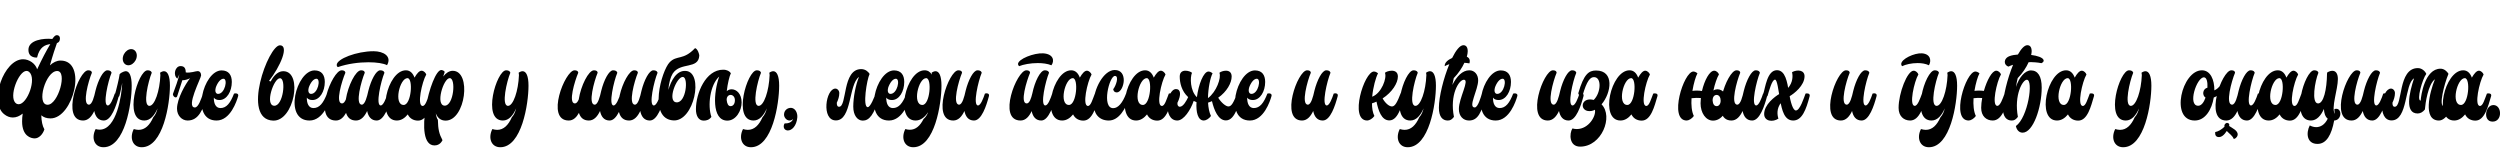 <?xml version="1.0"?>
<svg version="1.1" xmlns="http://www.w3.org/2000/svg" width="995.713px" height="63px"><path fill="#000000" d="M24.12,24.12c10.84,0,5.08,23.04-4,23.04c-1.56,0-2.76-0.44-3.68-1.24c0.08,2.32,0.44,4.24,1.24,5.6c-0.64,2.04-2.24,3.6-3.84,3.6c-1.52,0-5.04-0.88-5.04-6.76c0-0.96,0.08-2.04,0.24-3.12c-1.24,1-2.56,1.56-3.92,1.56c-1.16,0-2.36-0.4-3.52-1.36c-6.04-4.92-0.08-21.84,7.6-21.84c2.4,0,4.88,1.68,5.6,4c1.88-4.08,3.8-7.68,5.24-10.04c-2.04,0.28-4.28,1.08-5.28,5.36c0,0-3.44,0.36-3.44-3.08c0-3.96,6.12-4.68,9.52-4.32c0.64-0.92,1.16-1.52,1.8-1.52c0.68,0,1.24,0.44,1.24,1.28c0,1.12-0.48,1.64-1.2,1.88c-0.56,1.52-1.68,4.84-2.8,8.88c1.28-1.2,2.72-1.92,4.24-1.92z M11.56,28.6c-0.32-0.24-0.64-0.36-1-0.36c-3.2,0-7.2,10.4-4.28,12.84c0.36,0.32,0.76,0.44,1.16,0.44c3.44,0,7.32-10.32,4.12-12.92z M22.76,28.28c-4.6,0-8.44,13.44-3.8,13.44c4.2,0,8.04-13.44,3.8-13.44z M38.026,36.16c1.08-4.32,3.08-8.16,4.72-8.16c1.6,0,1.68,1,1.68,1c-1.36,3.2-3.64,13-1.48,13c1.08,0,2.12-2.8,2.76-4.72c0.48-0.2,1.92-0.24,1.6,1c-1.04,3.88-2.92,9.72-5.96,9.72c-2.2,0-3.36-1.56-3.8-3.8c-1,2.16-2.44,3.8-4.44,3.8c-8.88,0-1.8-20,2-20c1.6,0,1.48,1,1.48,1c-1.36,3.2-3.96,12.68-1.16,12.68c1.28,0,2.08-3.16,2.6-5.52z M49.371,21.56c0.68-1.24,1.8-2,2.88-2c0.36,0,0.68,0.08,1,0.24c1.28,0.68,1.64,2.56,0.76,4.2c-0.68,1.24-1.8,2-2.88,2c-0.36,0-0.68-0.08-1-0.24c-1.28-0.68-1.64-2.56-0.76-4.2z M38.091,51.4c0.56,0.16,1.08,0.24,1.6,0.24c6.8,0,8.8-13.8,9-18.64c-0.36,1.76-0.72,3.68-1.08,4.96c-0.16,0.56-0.44,0.76-0.76,0.76c-0.4,0-0.84-0.24-1.2-0.68c0.72-2.36,1.84-7.04,2-8.52c1.04-1,2.32-1.16,2.32-1.16c1.52-0.12,2.48,1.76,2.48,5.8c0,7.2-2.68,24.48-11.24,24.48c-3.64,0-4.96-3.68-3.12-7.24z M53.277,51.4c0.68,0.2,1.32,0.32,1.92,0.32c2.56,0,4.44-1.84,5.84-5c0.92-1,1.4-2.24,1.72-3.56c-1.16,2.72-2.88,4.84-5.28,4.84c-8.44,0-2.52-20,1.28-20c1.6,0,1.68,1,1.68,1c-1.36,3.2-3.72,13.16-0.92,13.16c2.08,0,4.12-5.92,4.36-12.28c-0.04-0.32-0.08-0.64-0.12-0.92c0.56-0.4,1.12-0.6,1.56-0.6c1.44,0,2.36,1.88,2.36,5.76c0,7.2-2.68,24.52-11.24,24.52c-3.6,0-4.96-3.68-3.16-7.24z M80.862,37.28c1.04-0.32,1.92,0.16,1.64,1c-1.68,5.28-3.32,9.72-7.76,9.72c-2.32,0-4.24-2-4.24-4.72c0-3.96,3.36-9.84,5.2-12.12c-1,0.48-1.96,0.8-3.08,0.8c-0.56,1.76-1.28,3.84-2.04,6.32c-0.12,0.36-0.36,0.52-0.6,0.52c-0.52,0-1.12-0.64-1.12-1.32c1.08-2.8,2.08-5.76,2.6-7.92c-0.2,0.36-0.56,1.28-0.84,1.76c-1.84-1.48-0.84-5,1.28-5c1.52,0,2.08,0.88,2.08,2.52c1.8,0.32,3.96-0.52,4.72-0.52c0.88,0,1.4,0.68,1.4,1.72s-6.2,12.76-2.48,12.76c1.44,0,2.52-3.48,3.24-5.52z M85.168,38.88c-0.04,2.28,0.72,4.16,2.64,4.16c2.4,0,3.96-2,5.4-5.76c0.68-0.24,1.96-0.08,1.64,1c-0.56,2-3.08,9.72-8.6,9.72c-10.56,0-5.28-19.96,2-19.96c2.8,0,4.08,1.8,4.08,4.6c0,3.72-1.96,7.2-4.92,7.2c-1.04,0-1.8-0.32-2.24-0.96z M85.888,35l0.08-0.16c-0.52,1.68,0.08,2.56,0.88,2.56c2.76,0,4-6.04,2.16-6.04c-1.2,0-2.4,1.56-3.12,3.64z  M111.539,18.04c3.72,0.12,0.08,8.48-4.4,14.2l0.68,0.2c1.44-2.84,3.32-4.16,5.16-4.08c7.72,0.24,4.16,19.92-4.16,19.68c-12.88-0.4-1.92-30.16,2.72-30z M111.539,31.16c-2.56-0.08-6.16,10.84-2.32,10.96c3.6,0.12,4.84-10.88,2.32-10.96z M122.204,38.88c-0.04,2.28,0.72,4.16,2.64,4.16c2.4,0,3.96-2,5.4-5.76c0.68-0.24,1.96-0.08,1.64,1c-0.56,2-3.08,9.72-8.6,9.72c-10.56,0-5.28-19.96,2-19.96c2.8,0,4.08,1.8,4.08,4.6c0,3.72-1.96,7.2-4.92,7.2c-1.04,0-1.8-0.32-2.24-0.96z M122.924,35l0.08-0.16c-0.52,1.68,0.08,2.56,0.88,2.56c2.76,0,4-6.04,2.16-6.04c-1.2,0-2.4,1.56-3.12,3.64z M134.59,26.72c0,0-0.48-0.16-0.48-0.84c0-2.44,8-5.48,14.68-5.48c4.04,0,7.36,2.08,5.36,5.56c-1.36-0.72-4.12-1.16-7.4-1.16c-3.76,0-8.24,0.56-12.16,1.92z M146.71,36.16c1.08-4.32,3.08-8.16,4.72-8.16c1.6,0,1.68,1,1.68,1c-1.36,3.2-3.64,13-1.48,13c1.08,0,2.12-2.8,2.76-4.72c0.48-0.2,1.92-0.24,1.6,1c-1.04,3.88-2.92,9.72-5.96,9.72c-2.2,0-3.36-1.56-3.8-3.8c-1,2.16-2.44,3.8-4.44,3.8c-2.2,0-3.4-1.2-3.96-3.04c-0.96,1.76-2.28,3.04-4.04,3.04c-9.4,0-1.52-20,2.28-20c1.56,0,1.48,1,1.48,1c-1.36,3.16-4.12,12.2-1.32,12.2c0.6,0,1.12-0.64,1.52-1.6c0.84-5.48,3.92-11.6,6.04-11.6c1.6,0,1.48,1,1.48,1c-1.36,3.2-3.96,12.68-1.16,12.68c1.28,0,2.08-3.16,2.6-5.52z M161.656,28c1.68,0,2.8,1.16,3.44,2.92c0.92-1.64,1.92-2.76,2.8-2.76s1.68,0.88,1.88,1.52c-1.68,2.84-3.84,12.52-1.44,12.52c1.16,0,1.84-2.6,2.76-4.92c0.44-0.2,2.04-0.2,1.68,1c-1.2,4.04-2.56,9.76-6.28,9.76c-1.76,0-3.32-0.84-4.08-2.48c-1.2,1.48-2.64,2.44-4.36,2.44c-8.4,0-3.88-20,3.6-20z M162.296,31.12c-3.16,0-5.6,10.68-1.52,10.68c3.04,0,3.88-10.68,1.52-10.68z M177.481,48.04c-2,0-3.24-1.16-3.92-2.92c0.16,1.12,0.48,2.16,0.84,2.6c0.08,3.84,0.52,5.64,1.84,8.12c-0.24,0.4-1,2.08-3.2,2.08c-8.8,0-1.36-30.04,2.72-30.04c0.28,0,1.16,0.24,1.36,0.76c-0.2,0.64-0.44,1.24-0.6,1.84c1.08-1.4,2.4-2.28,3.8-2.28c7.6,0,5.12,19.84-2.84,19.84z M179.121,31.12c-2.52,0-5.84,10.96-1.96,10.96c3.56,0,4.52-10.96,1.96-10.96z  M196.092,51.4c0.68,0.2,1.32,0.32,1.92,0.32c2.56,0,4.44-1.84,5.84-5c0.92-1,1.4-2.24,1.72-3.56c-1.16,2.72-2.88,4.84-5.28,4.84c-8.44,0-2.52-20,1.28-20c1.6,0,1.68,1,1.68,1c-1.36,3.2-3.72,13.16-0.92,13.16c2.08,0,4.12-5.92,4.36-12.28c-0.04-0.32-0.08-0.64-0.12-0.92c0.56-0.4,1.12-0.6,1.56-0.6c1.44,0,2.36,1.88,2.36,5.76c0,7.2-2.68,24.52-11.24,24.52c-3.6,0-4.96-3.68-3.16-7.24z  M239.463,36.16c1.08-4.32,3.08-8.16,4.72-8.16c1.6,0,1.68,1,1.68,1c-1.36,3.2-3.64,13-1.48,13c1.08,0,2.12-2.8,2.76-4.72c0.48-0.2,1.92-0.24,1.6,1c-1.04,3.88-2.92,9.72-5.96,9.72c-2.2,0-3.36-1.56-3.8-3.8c-1,2.16-2.44,3.8-4.44,3.8c-2.2,0-3.4-1.2-3.96-3.04c-0.96,1.76-2.28,3.04-4.04,3.04c-9.4,0-1.52-20,2.28-20c1.56,0,1.48,1,1.48,1c-1.36,3.16-4.12,12.2-1.32,12.2c0.6,0,1.12-0.64,1.52-1.6c0.84-5.48,3.92-11.6,6.04-11.6c1.6,0,1.48,1,1.48,1c-1.36,3.2-3.96,12.68-1.16,12.68c1.28,0,2.08-3.16,2.6-5.52z M255.489,36.16c1.08-4.32,3.08-8.16,4.72-8.16c1.6,0,1.68,1,1.68,1c-1.36,3.2-3.64,13-1.48,13c1.08,0,2.12-2.8,2.76-4.72c0.48-0.2,1.92-0.24,1.6,1c-1.04,3.88-2.92,9.72-5.96,9.72c-2.2,0-3.36-1.56-3.8-3.8c-1,2.16-2.44,3.8-4.44,3.8c-8.88,0-1.8-20,2-20c1.6,0,1.48,1,1.48,1c-1.36,3.2-3.96,12.68-1.16,12.68c1.28,0,2.08-3.16,2.6-5.52z M266.195,35.8c1.16-3.84,3.28-7.8,6.92-7.56c7.36,0.48,3.36,20.28-4.96,19.72c-10.12-0.68-4.68-19.84-1.44-23.16c2.84-2.96,5.44-0.64,10.12-5.64c1.08,0.32,1.72,2.52,1.68,3c-0.36,5.6-7.52,2.4-10.6,7.16c-0.8,1.28-1.56,3.84-1.72,6.48z M271.995,30.64c-2.56-0.16-6.44,9.88-2.56,10.12c3.84,0.28,4.84-9.96,2.56-10.12z M283.34,46.56c-0.84,1.16-1.92,1.48-3.08,1.48c-2.04,0-3.08-1.92-3.08-4.52c0-6.36,3.88-15.76,10.84-15.76c1.56,0,2.6,0.64,3.08,1.4c-0.56,1.08-1.32,4.2-1.64,7.16c0.52-0.52,1.24-0.76,1.96-0.76c1.88,0,3.96,1.76,3.96,5.24c0,3.32-2.28,7.24-5.68,7.24c-6.44,0-5.44-11.52-3.24-17.56c-3.68,3.32-4.68,11.6-3.12,16.08z M290.98,42.28c0.92,0,1.72-0.8,1.72-2.36c0-1.4-0.88-2.12-1.72-2.12c-0.8,0-1.6,0.68-1.56,2c0.16,1.48,0.6,2.48,1.56,2.48z M295.926,51.4c0.68,0.2,1.32,0.32,1.92,0.32c2.56,0,4.44-1.84,5.84-5c0.92-1,1.4-2.24,1.72-3.56c-1.16,2.72-2.88,4.84-5.28,4.84c-8.44,0-2.52-20,1.28-20c1.6,0,1.68,1,1.68,1c-1.36,3.2-3.72,13.16-0.92,13.16c2.08,0,4.12-5.92,4.36-12.28c-0.04-0.32-0.08-0.64-0.12-0.92c0.56-0.4,1.12-0.6,1.56-0.6c1.44,0,2.36,1.88,2.36,5.76c0,7.2-2.68,24.52-11.24,24.52c-3.6,0-4.96-3.68-3.16-7.24z M315.151,42.96c1.64,0.16,2.56,2.04,2.4,3.84c-0.28,3.24-2.12,5.28-3.92,5.16c-1.72-0.2-1.72-1.96-1.12-2.8c1.28,0.04,2.84-0.32,3.36-1.76c-0.48,0.44-0.96,0.6-1.4,0.6c-1.24,0-2.32-1.32-2.2-2.56c0.12-1.56,1.4-2.56,2.88-2.48z  M345.602,42.68c1.12,0,2.72-4.24,3.12-5.36c0.32-0.12,1.88,0.6,1.64,0.96c-2.28,7.56-4.2,9.76-6.72,9.76c-2.16,0-3.8-2.12-3.8-5.56c0-3.68,0.96-8.72,2.28-11.84c-4.16,2.96-2.8,17.32-9.2,17.32c-5.92,0-4.04-12.68-0.2-12.68c0.8,0,1.56,0.8,1.56,1.8c0,1.36-0.44,2.64-1,3.84c0,1,0.2,1.6,0.92,1.6c3.24,0,1.2-15,8.8-15c1.68,0,2.8,1.04,3.36,1.92c-1.12,2.2-2.88,13.24-0.76,13.24z M352.988,38.88c-0.04,2.28,0.72,4.16,2.64,4.16c2.4,0,3.96-2,5.4-5.76c0.68-0.24,1.96-0.08,1.64,1c-0.56,2-3.08,9.72-8.6,9.72c-10.56,0-5.28-19.96,2-19.96c2.8,0,4.08,1.8,4.08,4.6c0,3.72-1.96,7.2-4.92,7.2c-1.04,0-1.8-0.32-2.24-0.96z M353.708,35l0.08-0.16c-0.52,1.68,0.08,2.56,0.88,2.56c2.76,0,4-6.04,2.16-6.04c-1.2,0-2.4,1.56-3.12,3.64z M368.253,28c1.28,0,2.24,0.64,2.88,1.72c0-0.28-0.04-0.52-0.08-0.76c0.56-0.4,1.12-0.6,1.56-0.6c1.44,0,2.36,1.88,2.36,5.76c0,7.2-2.68,24.52-11.24,24.52c-3.6,0-4.96-3.68-3.16-7.24c0.64,0.2,1.24,0.28,1.8,0.28c2.36,0,4.08-1.56,5.44-4.24c0.88-0.72,1.64-2.04,1.84-2.76c-1.28,1.96-2.96,3.32-5,3.32c-8.4,0-3.88-20,3.6-20z M368.893,31.12c-3.16,0-5.6,10.68-1.52,10.68c3.04,0,3.88-10.68,1.52-10.68z M384.599,36.16c1.08-4.32,3.08-8.16,4.72-8.16c1.6,0,1.68,1,1.68,1c-1.36,3.2-3.64,13-1.48,13c1.08,0,2.12-2.8,2.76-4.72c0.48-0.2,1.92-0.24,1.6,1c-1.04,3.88-2.92,9.72-5.96,9.72c-2.2,0-3.36-1.56-3.8-3.8c-1,2.16-2.44,3.8-4.44,3.8c-8.88,0-1.8-20,2-20c1.6,0,1.48,1,1.48,1c-1.36,3.2-3.96,12.68-1.16,12.68c1.28,0,2.08-3.16,2.6-5.52z  M405.89,26.36c-0.24-0.28-0.4-0.48-0.44-0.84c0.04-2.04,6.36-4.48,10.04-4.28c4.24,0.28,4.52,3.08,3.28,4.76c-1.56-0.64-3.52-0.88-5.44-0.88c-2.92,0-5.8,0.56-7.44,1.24z M420.85,37.92c-1.24,3.76-3.08,10.08-6.12,10.08c-2.2,0-3.36-1.52-3.84-3.76c-0.96,2.12-2.4,3.76-4.4,3.76c-9.4,0-1.52-20,2.28-20c1.6,0,1.48,1,1.48,1c-1.36,3.2-4.12,12.2-1.32,12.2c1.08,0,1.76-1.96,2.24-4.04c0.96-4.68,3.16-9.16,4.96-9.16c1.6,0,1.68,1,1.68,1c-1.36,3.2-3.64,13-1.48,13c1.08,0,2.08-2.72,2.72-4.64c0.32-0.12,0.88-0.32,1.28-0.32c0.44,0,0.76,0.2,0.52,0.88z M426.636,28c1.68,0,2.8,1.16,3.44,2.92c0.92-1.64,1.92-2.76,2.8-2.76s1.68,0.88,1.88,1.52c-1.68,2.84-3.84,12.52-1.44,12.52c1.16,0,1.84-2.6,2.76-4.92c0.44-0.2,2.04-0.2,1.68,1c-1.2,4.04-2.56,9.76-6.28,9.76c-1.76,0-3.32-0.84-4.08-2.48c-1.2,1.48-2.64,2.44-4.36,2.44c-8.4,0-3.88-20,3.6-20z M427.276,31.12c-3.16,0-5.6,10.68-1.52,10.68c3.04,0,3.88-10.68,1.52-10.68z M448.501,37.28c0.2-0.16,2.12-0.32,1.64,1c-1.84,5.16-4.52,9.72-8.52,9.72c-4.12,0-6.08-3-6.08-6.72c0-5.84,4.04-13.4,8.44-13.4c2.8,0,3.6,2.16,3.6,4.08s-1.08,4.84-2.8,4.84c-1.32,0-1.4-1.28-1.4-1.28c1.08-1.32,2.44-5.28,0.68-5.28c-2.28,0-5.4,12.84-0.68,12.84c1.92,0,3.72-2.04,5.12-5.8z M456.087,28c1.68,0,2.8,1.16,3.44,2.92c0.92-1.64,1.92-2.76,2.8-2.76s1.68,0.88,1.88,1.52c-1.68,2.84-3.84,12.52-1.44,12.52c1.16,0,1.84-2.6,2.76-4.92c0.44-0.2,2.04-0.2,1.68,1c-1.2,4.04-2.56,9.76-6.28,9.76c-1.76,0-3.32-0.84-4.08-2.48c-1.2,1.48-2.64,2.44-4.36,2.44c-8.4,0-3.88-20,3.6-20z M456.727,31.12c-3.16,0-5.6,10.68-1.52,10.68c3.04,0,3.88-10.68,1.52-10.68z M482.952,29.2c-0.92,1.76-1.76,5.88-1.84,9.88c3.36-2.44,5.4-8.12,4.56-10.08c0.4-0.4,1.56-0.84,2.6-0.84c1.16,0,2.28,0.56,2.28,2.32c0,2.56-1.92,6.04-5.36,8.44c1.12,1.84,2.96,3.48,4.08,3.48c1.24,0,2.08-1.6,3.56-5.48c0.44-0.12,2.12-0.4,1.6,1c-1,2.76-2.28,10.04-6.16,10.04c-3.08,0-4.72-4.12-5.56-7.68c-0.52,0.24-1,0.44-1.56,0.6c0.12,2.04,0.48,3.92,1.16,5.32c-0.76,1.08-2,1.8-2.84,1.8c-2.4,0-3.16-3.36-2.92-7.32c-0.4-0.16-0.76-0.32-1.12-0.48c-1.2,3.56-3.96,7.8-6.52,7.8c-5.96,0-4.28-12.52-0.52-12.52c1.88,0,2.16,2.24,0.56,5.48c-0.08,0.92,0.28,1.56,0.96,1.56c1.36,0,2.68-2.44,3.32-3.84c-2.64-2.4-3.36-5.72-3.36-8.2c0-1.76,1.12-2.32,2.28-2.32c1.08,0,2.2,0.44,2.6,0.84c-0.8,1.84-0.76,7.12,1.96,9.72c0.64-5.04,2.64-10.24,4.64-10.24c0.8,0,1.6,0.72,1.6,0.72z M496.738,38.88c-0.04,2.28,0.72,4.16,2.64,4.16c2.4,0,3.96-2,5.4-5.76c0.68-0.24,1.96-0.08,1.64,1c-0.56,2-3.08,9.72-8.6,9.72c-10.56,0-5.28-19.96,2-19.96c2.8,0,4.08,1.8,4.08,4.6c0,3.72-1.96,7.2-4.92,7.2c-1.04,0-1.8-0.32-2.24-0.96z M497.458,35l0.08-0.16c-0.52,1.68,0.08,2.56,0.88,2.56c2.76,0,4-6.04,2.16-6.04c-1.2,0-2.4,1.56-3.12,3.64z  M523.509,36.16c1.08-4.32,3.08-8.16,4.72-8.16c1.6,0,1.68,1,1.68,1c-1.36,3.2-3.64,13-1.48,13c1.08,0,2.12-2.8,2.76-4.72c0.48-0.2,1.92-0.24,1.6,1c-1.04,3.88-2.92,9.72-5.96,9.72c-2.2,0-3.36-1.56-3.8-3.8c-1,2.16-2.44,3.8-4.44,3.8c-8.88,0-1.8-20,2-20c1.6,0,1.48,1,1.48,1c-1.36,3.2-3.96,12.68-1.16,12.68c1.28,0,2.08-3.16,2.6-5.52z  M548.84,29.2c-0.88,1.68-1.96,5.52-2.32,9.32c3.72-1.36,5.96-7.48,5.08-9.52c0.4-0.4,1.6-0.84,2.72-0.84c1.24,0,2.44,0.56,2.44,2.32c0,2.64-2.32,6.28-6.08,8.72c1,1.84,2.56,3.2,3.72,3.2c1.2,0,2.08-1.6,3.56-5.48c0.44-0.12,2.08-0.4,1.56,1c-1,2.76-2.28,10.04-6.16,10.04c-3.16,0-4.4-4-5.12-7.48c-0.56,0.28-1.2,0.48-1.8,0.68c0,1.92,0.28,3.68,0.96,5.04c-0.76,1.08-2.04,1.8-2.84,1.8c-7.28,0-1.24-19.52,2.68-19.52c0.8,0,1.6,0.72,1.6,0.72z M557.506,51.4c0.68,0.2,1.32,0.32,1.92,0.32c2.56,0,4.44-1.84,5.84-5c0.92-1,1.4-2.24,1.72-3.56c-1.16,2.72-2.88,4.84-5.28,4.84c-8.44,0-2.52-20,1.28-20c1.6,0,1.68,1,1.68,1c-1.36,3.2-3.72,13.16-0.92,13.16c2.08,0,4.12-5.92,4.36-12.28c-0.04-0.32-0.08-0.64-0.12-0.92c0.56-0.4,1.12-0.6,1.56-0.6c1.44,0,2.36,1.88,2.36,5.76c0,7.2-2.68,24.52-11.24,24.52c-3.6,0-4.96-3.68-3.16-7.24z M584.571,20.44c0,0.56-0.12,1.32-0.36,2.16c0.96,0.4,1.44,1.28,1.04,2.64c-0.68-0.08-1.32-0.2-2-0.24c-0.92,2-2.36,4.2-4.24,6.12c-0.2,0.88-0.4,1.8-0.56,2.72c1.76-3.48,4.04-5.84,6.76-5.84c2.08,0,3.52,1.68,3.52,4c0,3.8-4.2,10.8-1.36,10.8c1.28,0,2.48-4.24,2.84-5.52c0.32-0.16,2-0.28,1.64,0.96c-1.8,6.36-3.08,9.76-6.76,9.76c-2.28,0-4.04-1.68-4.04-4.56c0-4.4,4.36-11.68,2-11.68c-2,0-5.72,6-3.96,14.8c-0.88,1.08-1.44,1.44-2.48,1.44c-2.04,0-3.52-1.48-3.52-5.08c0-4.4,1.84-11.76,4.16-17.36c-0.64,0.2-1.28,0.48-1.84,0.8c-0.12-1.36,1.24-2.52,2.96-3.28c1.48-3,3.08-5.08,4.48-5.08c1.16,0,1.72,0.92,1.72,2.44z M578.331,34.64c0.04-0.04,0.04-0.08,0-0.08l0,0.08z M594.637,38.88c-0.04,2.28,0.72,4.16,2.64,4.16c2.4,0,3.96-2,5.4-5.76c0.68-0.24,1.96-0.08,1.64,1c-0.56,2-3.08,9.72-8.6,9.72c-10.56,0-5.28-19.96,2-19.96c2.8,0,4.08,1.8,4.08,4.6c0,3.72-1.96,7.2-4.92,7.2c-1.04,0-1.8-0.32-2.24-0.96z M595.357,35l0.08-0.16c-0.52,1.68,0.08,2.56,0.88,2.56c2.76,0,4-6.04,2.16-6.04c-1.2,0-2.4,1.56-3.12,3.64z  M621.408,36.16c1.08-4.32,3.08-8.16,4.72-8.16c1.6,0,1.68,1,1.68,1c-1.36,3.2-3.64,13-1.48,13c1.08,0,2.12-2.8,2.76-4.72c0.48-0.2,1.92-0.24,1.6,1c-1.04,3.88-2.92,9.72-5.96,9.72c-2.2,0-3.36-1.56-3.8-3.8c-1,2.16-2.44,3.8-4.44,3.8c-8.88,0-1.8-20,2-20c1.6,0,1.48,1,1.48,1c-1.36,3.2-3.96,12.68-1.16,12.68c1.28,0,2.08-3.16,2.6-5.52z M626.274,51.16c0.6,0.16,1.2,0.24,1.76,0.24c4.76,0,7.76-5.28,7.2-7.68c-0.88,0.48-1.88,0.64-2.84,0.48c-2.96-0.52-2.68-4.6,0.92-4.6c0.4,0,0.92,0.08,1.44,0.2c2.92-2.84,3.24-9.08,0.12-9.08c-1.4,0-2.84,1.16-4.64,7.6c-0.64,0.44-1.76-0.72-1.6-1.28c2.2-7.56,4.16-8.96,7.04-8.96c7.4,0,6.12,8.88,2.2,13.48c4.8,4.88,0.04,16.84-8.52,16.84c-4.48,0-4.36-5.28-3.08-7.24z M649.019,28c1.68,0,2.8,1.16,3.44,2.92c0.92-1.64,1.92-2.76,2.8-2.76s1.68,0.88,1.88,1.52c-1.68,2.84-3.84,12.52-1.44,12.52c1.16,0,1.84-2.6,2.76-4.92c0.44-0.2,2.04-0.2,1.68,1c-1.2,4.04-2.56,9.76-6.28,9.76c-1.76,0-3.32-0.84-4.08-2.48c-1.2,1.48-2.64,2.44-4.36,2.44c-8.4,0-3.88-20,3.6-20z M649.659,31.12c-3.16,0-5.6,10.68-1.52,10.68c3.04,0,3.88-10.68,1.52-10.68z  M676.07,29.2c-0.72,1.36-1.52,4.04-2,7c0.56-0.08,1.12-0.12,1.68-0.12c0.72,0,1.4,0.04,2.12,0.16c1-4.32,3.04-8.08,4.88-8.08c0.88,0,1.68,0.84,1.88,1.48c-0.76,1.24-1.68,3.88-2.2,6.4c0.56-0.36,1.12-0.48,1.6-0.48c2.16,0,3.96,2.16,3.96,5.16c0,4.04-2.56,7.32-5.72,7.32c-2.88,0-4.96-3.08-4.96-6.88c0-0.68,0.04-1.4,0.12-2.12c-1.2-0.08-2.52-0.08-3.72,0.08c-0.16,2.68,0.04,5.28,0.92,7.08c-0.76,1.08-2.04,1.8-2.84,1.8c-7.28,0-1.24-19.52,2.68-19.52c0.8,0,1.6,0.72,1.6,0.72z M683.75,42.28c0.76,0,1.56-0.76,1.56-2.2c0-1.16-0.52-2.28-1.64-2.28c-0.56,0-1.6,0.44-1.56,2.28c0.12,1.32,0.6,2.2,1.64,2.2z M694.536,36.16c1.08-4.32,3.08-8.16,4.72-8.16c1.6,0,1.68,1,1.68,1c-1.36,3.2-3.64,13-1.48,13c1.08,0,2.12-2.8,2.76-4.72c0.48-0.2,1.92-0.24,1.6,1c-1.04,3.88-2.92,9.72-5.96,9.72c-2.2,0-3.36-1.56-3.8-3.8c-1,2.16-2.44,3.8-4.44,3.8c-8.88,0-1.8-20,2-20c1.6,0,1.48,1,1.48,1c-1.36,3.2-3.96,12.68-1.16,12.68c1.28,0,2.08-3.16,2.6-5.52z M708.321,47.24c-2.24,1.52-5.68,1.12-5.68-1.84c0-3.72,4.24-6.96,6.16-8.04l0.64,3.44c-2,2.48-1.56,5.12-1.12,6.44z M703.961,38.28c0,0-2.44,1.28-1.68-0.92c0.8-2.24,1.48-9.4,5.44-9.4c3.36,0,4.12,4.68,4.8,8.92c0.6,3.76,1.56,7.12,2.76,7.12c1.64,0,3.2-5.08,3.84-6.72c0.44-0.2,1.92-0.16,1.64,1c-1.4,5.4-3.04,9.72-6.56,9.72s-4.48-4.08-5.2-8.12c-0.72-4.08-1.16-8.16-2.04-8.16c-1.24,0-2.36,4.48-3,6.56z M713.761,28.72c2.12-1.12,4.96-0.84,4.96,1.64c0,3.72-4.16,6.96-6.08,8.04l-0.6-3.2c2.2-2.48,2-5.16,1.72-6.48z  M738.132,36.16c1.08-4.32,3.08-8.16,4.72-8.16c1.6,0,1.68,1,1.68,1c-1.36,3.2-3.64,13-1.48,13c1.08,0,2.12-2.8,2.76-4.72c0.48-0.2,1.92-0.24,1.6,1c-1.04,3.88-2.92,9.72-5.96,9.72c-2.2,0-3.36-1.56-3.8-3.8c-1,2.16-2.44,3.8-4.44,3.8c-8.88,0-1.8-20,2-20c1.6,0,1.48,1,1.48,1c-1.36,3.2-3.96,12.68-1.16,12.68c1.28,0,2.08-3.16,2.6-5.52z  M757.584,26.36c-0.24-0.28-0.36-0.48-0.36-0.84c0-2.04,5.24-4.48,8.28-4.28c3.56,0.28,3.76,3.08,2.76,4.76c-1.32-0.64-2.92-0.88-4.52-0.88c-2.4,0-4.8,0.56-6.16,1.24z M765.504,37.28c0.44-0.2,1.96-0.28,1.64,1c-1.04,4.2-2.64,9.72-6.36,9.72c-2.52,0-4.6-1.72-4.6-5.04c0-5.84,3.44-14.8,6-14.8c0.88,0,1.68,0.84,1.88,1.48c-1.68,2.84-3.84,12.52-1.44,12.52c1.16,0,2.12-2.84,2.88-4.88z M765.089,51.4c0.68,0.2,1.32,0.32,1.92,0.32c2.56,0,4.44-1.84,5.84-5c0.92-1,1.4-2.24,1.72-3.56c-1.16,2.72-2.88,4.84-5.28,4.84c-8.44,0-2.52-20,1.28-20c1.6,0,1.68,1,1.68,1c-1.36,3.2-3.72,13.16-0.92,13.16c2.08,0,4.12-5.92,4.36-12.28c-0.04-0.32-0.08-0.64-0.12-0.92c0.56-0.4,1.12-0.6,1.56-0.6c1.44,0,2.36,1.88,2.36,5.76c0,7.2-2.68,24.52-11.24,24.52c-3.6,0-4.96-3.68-3.16-7.24z M788.395,29.2c-0.72,1.36-1.52,4.04-2,7c0.6-0.08,1.16-0.12,1.76-0.12c0.68,0,1.32,0.04,2,0.12c1.2-4.24,3.24-8.04,4.92-8.04c0.88,0,1.68,0.84,1.88,1.48c-1.68,2.84-3.84,12.52-1.44,12.52c1.16,0,2.12-2.84,2.88-4.88c0.44-0.2,1.96-0.28,1.64,1c-1.04,4.2-2.64,9.72-6.36,9.72c-2.52,0-4.6-1.72-4.6-5.04c0-1.2,0.16-2.56,0.4-3.92c-1.12-0.08-2.32-0.08-3.44,0.08c-0.16,2.68,0.04,5.28,0.92,7.08c-0.76,1.08-2.04,1.8-2.84,1.8c-7.28,0-1.24-19.52,2.68-19.52c0.8,0,1.6,0.72,1.6,0.72z M809.18,20.44c0,0.4-0.08,0.88-0.2,1.44c2.48,0.32,4.52,1,4.92,1.96c0.36,0.84-0.84,1.32-0.84,1.32c-1.56-0.32-3.32-0.44-5.08-0.4c-0.92,2.08-2.4,4.36-4.36,6.36c-0.28,1.12-0.52,2.32-0.68,3.52c1.2-3.84,3.6-6.6,5.96-6.6c2.72,0,4.28,2.28,4.28,6.84c0,7.92-3.4,17.96-7.6,17.96c-1.6,0-2.44-1.36-2.68-2.64c4.84-3.44,7.08-18.44,4.36-18.44c-1.68,0-5.16,6.08-3.56,14.8c-0.88,1.08-1.44,1.44-2.48,1.44c-2.04,0-3.52-1.48-3.52-5.08c0-4.36,1.8-11.6,4.08-17.12c-0.68,0.2-1.28,0.44-1.8,0.72c-2-0.52-2.16-3.28,0.48-4.2c0.88-0.32,2-0.52,3.24-0.6c1.28-2.28,2.6-3.72,3.76-3.72s1.72,0.92,1.72,2.44z M822.886,28c1.68,0,2.8,1.16,3.44,2.92c0.92-1.64,1.92-2.76,2.8-2.76s1.68,0.88,1.88,1.52c-1.68,2.84-3.84,12.52-1.44,12.52c1.16,0,1.84-2.6,2.76-4.92c0.44-0.2,2.04-0.2,1.68,1c-1.2,4.04-2.56,9.76-6.28,9.76c-1.76,0-3.32-0.84-4.08-2.48c-1.2,1.48-2.64,2.44-4.36,2.44c-8.4,0-3.88-20,3.6-20z M823.526,31.12c-3.16,0-5.6,10.68-1.52,10.68c3.04,0,3.88-10.68,1.52-10.68z  M842.457,51.4c0.68,0.2,1.32,0.32,1.92,0.32c2.56,0,4.44-1.84,5.84-5c0.92-1,1.4-2.24,1.72-3.56c-1.16,2.72-2.88,4.84-5.28,4.84c-8.44,0-2.52-20,1.28-20c1.6,0,1.68,1,1.68,1c-1.36,3.2-3.72,13.16-0.92,13.16c2.08,0,4.12-5.92,4.36-12.28c-0.04-0.32-0.08-0.64-0.12-0.92c0.56-0.4,1.12-0.6,1.56-0.6c1.44,0,2.36,1.88,2.36,5.76c0,7.2-2.68,24.52-11.24,24.52c-3.6,0-4.96-3.68-3.16-7.24z  M876.988,28c3.4,0,5,3.76,4.96,8c0.88-0.4,1.88-1.12,2.64-2.44c0,0,0.8,0.12,0.8,1c0,1.64-1.6,3.52-3.68,4.28c-0.76,4.72-3.36,9.16-7.56,9.16c-10,0-5.16-20,2.84-20z M877.788,30.8c-2.92,0-6.6,11.32-2.28,11.32c1.28,0,2.28-1.4,2.92-3.24c-1.48-0.96-1.12-3.52,0.76-3.96c0.12-2.24-0.28-4.12-1.4-4.12z M891.614,36.16c1.08-4.32,3.08-8.16,4.72-8.16c1.6,0,1.68,1,1.68,1c-1.36,3.2-3.64,13-1.48,13c1.08,0,2.12-2.8,2.76-4.72c0.48-0.2,1.92-0.24,1.6,1c-1.04,3.88-2.92,9.72-5.96,9.72c-2.2,0-3.36-1.56-3.8-3.8c-1,2.16-2.44,3.8-4.44,3.8c-8.88,0-1.8-20,2-20c1.6,0,1.48,1,1.48,1c-1.36,3.2-3.96,12.68-1.16,12.68c1.28,0,2.08-3.16,2.6-5.52z M882.294,52.6c1.24-0.24,2.56-1.04,3.68-2.12c-0.04-0.2-0.04-0.44,0-0.64c0.08-0.36,0.6-1,1.2-0.88c0.72,0.12,0.84,0.72,0.64,1.2c1.12,0.8,3.72,1.88,3.4,3.64c-0.2,0.96-1.12,1.6-1.56,1.52c-0.4-1.2-1.8-2.12-2.76-3.16c-0.96,1.52-2.16,2.68-3.56,2.4c-1.36-0.28-1.04-1.96-1.04-1.96z M907.199,28c1.68,0,2.8,1.16,3.44,2.92c0.92-1.64,1.92-2.76,2.8-2.76s1.68,0.88,1.88,1.52c-1.68,2.84-3.84,12.52-1.44,12.52c1.16,0,1.84-2.6,2.76-4.92c0.44-0.2,2.04-0.2,1.68,1c-1.2,4.04-2.56,9.76-6.28,9.76c-1.76,0-3.32-0.84-4.08-2.48c-1.2,1.48-2.64,2.44-4.36,2.44c-8.4,0-3.88-20,3.6-20z M907.839,31.12c-3.16,0-5.6,10.68-1.52,10.68c3.04,0,3.88-10.68,1.52-10.68z M926.825,29.2l0.04,0.2c0-0.16-0.04-0.28-0.04-0.44c0,0,0.84-0.76,2.16-0.76c1.28,0,2.16,1.08,2.16,3.28c0,4.2-2.8,11.56-1.2,13.88c-0.12-0.6-0.24-1.44-0.2-1.88c0.16-0.08,0.52-0.16,0.72-0.16c2.44,0,2.24,4.56-0.8,4.68c-1.04,5.64-3.04,9.32-6.64,9.32c-4.28,0-4.64-4.32-3.08-7.36c0.76,0.4,1.64,0.68,2.56,0.68c1.64,0,3.4-0.88,4.6-3.36c-1-0.8-1.44-2.2-1.52-3.88c-1.16,2.6-2.84,4.6-5.16,4.6c-8.44,0-2.52-20,1.28-20c1.6,0,1.68,1,1.68,1c-1.36,3.2-2.92,12.2-0.12,12.2c2.16,0,3.48-5.4,3.56-12z M941.53,36.16c1.08-4.32,3.08-8.16,4.72-8.16c1.6,0,1.68,1,1.68,1c-1.36,3.2-3.64,13-1.48,13c1.08,0,2.12-2.8,2.76-4.72c0.48-0.2,1.92-0.24,1.6,1c-1.04,3.88-2.92,9.72-5.96,9.72c-2.2,0-3.36-1.56-3.8-3.8c-1,2.16-2.44,3.8-4.44,3.8c-8.88,0-1.8-20,2-20c1.6,0,1.48,1,1.48,1c-1.36,3.2-3.96,12.68-1.16,12.68c1.28,0,2.08-3.16,2.6-5.52z M952.876,40.92c0,1,0.2,1.6,0.92,1.6c3.24,0,1.16-15.4,9.2-15.4c1.68,0,2.96,1.32,3.36,2.32c-1.52,1.96-4.04,10.64-2.24,10.64c0.12-2.04,1.64-12.72,7.92-12.72c1.44,0,2.6,1.08,3.16,2.04c-1.8,4.32-3.88,12.88-1.92,12.88c1.4,0,2.04-3.16,2.68-4.92c0,0,1.76,0.4,1.68,0.92c-0.64,5.16-3.48,9.72-6.24,9.72c-6.56,0-3.72-11.28-1.6-16.44c-2.76,2.04-3.8,9.6-4,12.04c-0.76,1-1.8,1.6-2.88,1.6c-5.2,0-3.4-8.12-1.44-14c-3.84,2.28-2.36,16.76-8.96,16.76c-5.92,0-4.04-12.68-0.2-12.68c0.8,0,1.56,0.8,1.56,1.8c0,1.36-0.44,2.64-1,3.84z M981.061,28c1.68,0,2.8,1.16,3.44,2.92c0.92-1.64,1.92-2.76,2.8-2.76s1.68,0.88,1.88,1.52c-1.68,2.84-3.84,12.52-1.44,12.52c1.16,0,1.84-2.6,2.76-4.92c0.44-0.2,2.04-0.2,1.68,1c-1.2,4.04-2.56,9.76-6.28,9.76c-1.76,0-3.32-0.84-4.08-2.48c-1.2,1.48-2.64,2.44-4.36,2.44c-8.4,0-3.88-20,3.6-20z M981.701,31.12c-3.16,0-5.6,10.68-1.52,10.68c3.04,0,3.88-10.68,1.52-10.68z M993.087,41.84c3.48,0,3.68,6.6-0.32,6.6c-3.96,0-3-6.6,0.32-6.6z"/></svg>
